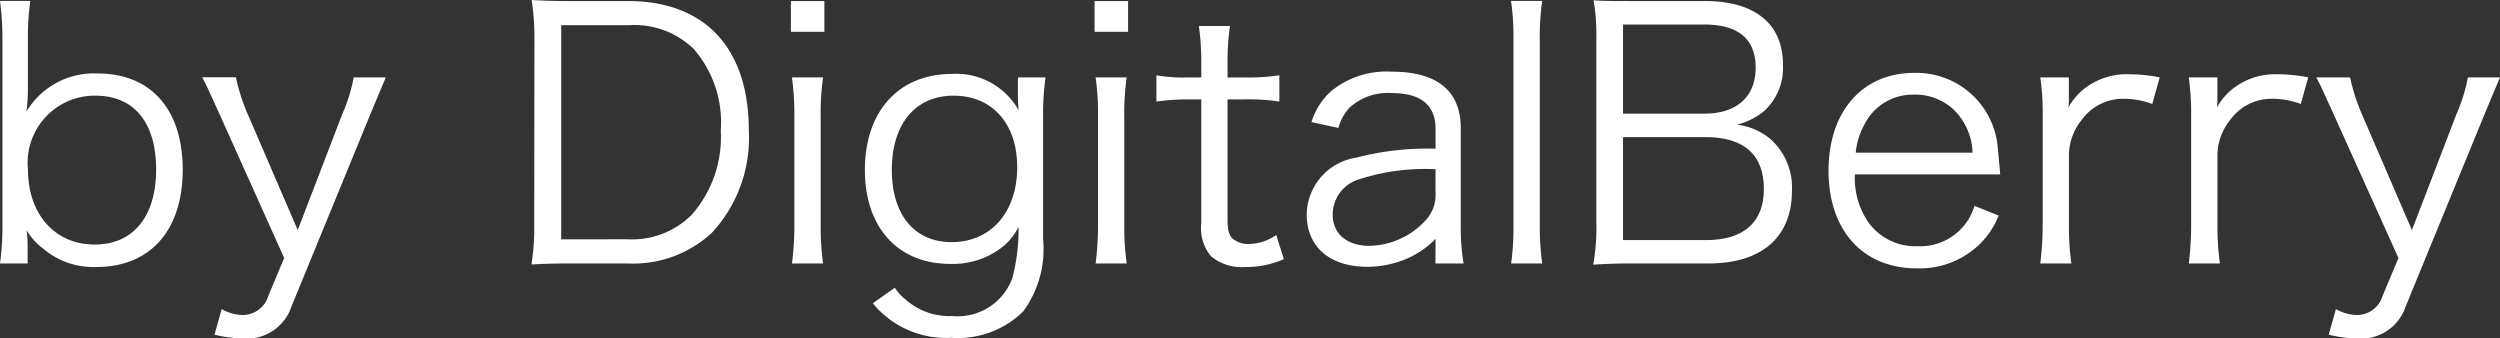 <svg xmlns="http://www.w3.org/2000/svg" width="115.808" height="15.68" viewBox="0 0 115.808 15.68">
  <rect x="0" y="0" width="115.808" height="15.68" fill="#333333" stroke="none"/>
  <path id="パス_212" data-name="パス 212" d="M2.416-.1v-.9a5.484,5.484,0,0,0-.048-.64A2.892,2.892,0,0,0,3.12-.8,3.588,3.588,0,0,0,5.6.064c2.5,0,4-1.7,4-4.512C9.6-7.232,8.128-8.9,5.664-8.9a3.64,3.64,0,0,0-3.3,1.76,8.847,8.847,0,0,0,.064-1.136v-2.16a12.239,12.239,0,0,1,.112-1.824H1.136a13.219,13.219,0,0,1,.112,1.808v8.512A12.612,12.612,0,0,1,1.136-.1ZM8.368-4.464c0,2.192-1.056,3.488-2.848,3.488-1.84,0-3.088-1.408-3.088-3.472A3.107,3.107,0,0,1,5.568-7.872C7.344-7.872,8.368-6.624,8.368-4.464ZM14.3-.352l-.736,1.76a1.239,1.239,0,0,1-1.184.88,2.1,2.1,0,0,1-.976-.272L11.072,3.2a6.163,6.163,0,0,0,1.312.176A2.18,2.18,0,0,0,14.64,1.888l3.584-8.736c.416-1.008.688-1.632.784-1.872H17.52a7.562,7.562,0,0,1-.528,1.7L14.928-1.648l-2.32-5.376a8.863,8.863,0,0,1-.544-1.7H10.5c.16.288.16.288.88,1.872Zm11.584-1.6a11.253,11.253,0,0,1-.128,1.9c.56-.032.992-.048,1.76-.048h2.7A5.36,5.36,0,0,0,34.112-1.52a6.467,6.467,0,0,0,1.712-4.736c0-3.824-2.032-6-5.6-6h-2.7c-.768,0-1.2-.016-1.76-.048a11.521,11.521,0,0,1,.128,1.824Zm1.248.736v-9.92h3.12a3.943,3.943,0,0,1,3.008,1.088,5.17,5.17,0,0,1,1.264,3.792,5.45,5.45,0,0,1-1.344,3.9,3.908,3.908,0,0,1-2.992,1.136Zm10.64-11.04v1.424h1.552v-1.424Zm.048,3.536a11.733,11.733,0,0,1,.112,1.808V-1.9A13.884,13.884,0,0,1,37.824-.1h1.44A12.6,12.6,0,0,1,39.152-1.9V-6.912a11.461,11.461,0,0,1,.112-1.808ZM41.568,1.744a4.381,4.381,0,0,0,3.632,1.6,4.313,4.313,0,0,0,3.328-1.216A4.839,4.839,0,0,0,49.456-1.2V-6.928a12.22,12.22,0,0,1,.112-1.792h-1.28v.912c0,.208.016.336.032.608a3.308,3.308,0,0,0-3.072-1.68c-2.48,0-4.048,1.728-4.048,4.448C41.2-1.76,42.736-.08,45.152-.08a3.714,3.714,0,0,0,2.48-.832,2.9,2.9,0,0,0,.688-.88A8.873,8.873,0,0,1,48.032.576a2.694,2.694,0,0,1-2.784,1.76A3.06,3.06,0,0,1,43.1,1.584a2.248,2.248,0,0,1-.512-.56Zm.88-6.176c0-2.128,1.088-3.44,2.864-3.44,1.792,0,2.944,1.3,2.944,3.312,0,2.08-1.216,3.472-3.04,3.472C43.5-1.088,42.448-2.352,42.448-4.432Zm9.392-7.824v1.424h1.552v-1.424Zm.048,3.536A11.733,11.733,0,0,1,52-6.912V-1.9A13.884,13.884,0,0,1,51.888-.1h1.44A12.6,12.6,0,0,1,53.216-1.9V-6.912a11.461,11.461,0,0,1,.112-1.808ZM56.672-11.1a12.14,12.14,0,0,1,.112,1.776v.608h-.64a7.254,7.254,0,0,1-1.44-.1V-7.6a10.706,10.706,0,0,1,1.44-.1h.64v5.728a2.031,2.031,0,0,0,.448,1.536,2.191,2.191,0,0,0,1.568.5A4.305,4.305,0,0,0,60.608-.3l-.352-1.12a2.217,2.217,0,0,1-1.264.416,1.084,1.084,0,0,1-.784-.272C58.064-1.424,58-1.664,58-2.128V-7.7h.768a9.609,9.609,0,0,1,1.632.1V-8.816a9.833,9.833,0,0,1-1.632.1H58v-.608a11.568,11.568,0,0,1,.112-1.776ZM67.632-.1h1.3a10.231,10.231,0,0,1-.128-1.76v-4.5c0-1.728-1.088-2.624-3.2-2.624a4.029,4.029,0,0,0-2.816.912,3.166,3.166,0,0,0-.9,1.424l1.248.272a2.249,2.249,0,0,1,.5-.928,2.624,2.624,0,0,1,1.984-.688c1.328,0,2.016.56,2.016,1.648v.928a13.064,13.064,0,0,0-3.68.416,2.7,2.7,0,0,0-2.288,2.624c0,1.52,1.072,2.432,2.832,2.432a4.723,4.723,0,0,0,1.664-.32,4.17,4.17,0,0,0,1.472-.976Zm0-3.328a1.744,1.744,0,0,1-.5,1.376,3.617,3.617,0,0,1-2.56,1.136c-1.04,0-1.7-.56-1.7-1.44A1.7,1.7,0,0,1,64.1-4a9.882,9.882,0,0,1,3.536-.464Zm3.5-8.832a11.512,11.512,0,0,1,.112,1.792v8.576A12.074,12.074,0,0,1,71.136-.1h1.44a12.67,12.67,0,0,1-.112-1.792v-8.56a11.6,11.6,0,0,1,.112-1.808ZM80.288-.1c2.448,0,3.856-1.216,3.856-3.36a3.009,3.009,0,0,0-.992-2.4A2.963,2.963,0,0,0,81.6-6.528a3.2,3.2,0,0,0,1.264-.64,2.7,2.7,0,0,0,.864-2.144c0-1.888-1.3-2.944-3.616-2.944H76.7c-.928,0-1.248,0-1.744-.032a9.258,9.258,0,0,1,.128,1.7v8.56a9.866,9.866,0,0,1-.144,1.984C75.5-.08,76-.1,76.7-.1ZM76.32-7.04v-4.128h3.76c1.584,0,2.384.672,2.384,2,0,1.344-.88,2.128-2.368,2.128Zm0,1.088h3.824c1.776,0,2.7.816,2.7,2.4,0,1.536-.928,2.368-2.672,2.368H76.32ZM93.792-4.224c-.032-.432-.1-1.056-.112-1.232a3.783,3.783,0,0,0-3.872-3.472c-2.4,0-3.968,1.792-3.968,4.528,0,2.768,1.584,4.528,4.1,4.528a4,4,0,0,0,2.9-1.12,3.825,3.825,0,0,0,.88-1.328l-1.12-.448A2.615,2.615,0,0,1,89.952-.9,2.677,2.677,0,0,1,87.7-1.984a3.625,3.625,0,0,1-.64-2.24ZM87.1-5.232a3.348,3.348,0,0,1,.4-1.3A2.5,2.5,0,0,1,89.776-7.92a2.6,2.6,0,0,1,1.888.72,2.921,2.921,0,0,1,.848,1.968Zm14.08-3.488a7.347,7.347,0,0,0-1.424-.144,3.189,3.189,0,0,0-1.92.56,2.805,2.805,0,0,0-.88.976,4.654,4.654,0,0,0,.016-.48V-8.72H95.648a11.6,11.6,0,0,1,.112,1.808V-1.9A14.6,14.6,0,0,1,95.648-.1h1.44a12.518,12.518,0,0,1-.112-1.792V-5.152a2.634,2.634,0,0,1,.592-1.6,2.361,2.361,0,0,1,1.968-.976,3.8,3.8,0,0,1,1.3.24Zm6.88,0a7.347,7.347,0,0,0-1.424-.144,3.189,3.189,0,0,0-1.92.56,2.805,2.805,0,0,0-.88.976,4.654,4.654,0,0,0,.016-.48V-8.72h-1.328a11.6,11.6,0,0,1,.112,1.808V-1.9A14.6,14.6,0,0,1,102.528-.1h1.44a12.519,12.519,0,0,1-.112-1.792V-5.152a2.634,2.634,0,0,1,.592-1.6,2.361,2.361,0,0,1,1.968-.976,3.8,3.8,0,0,1,1.3.24ZM112.24-.352l-.736,1.76a1.239,1.239,0,0,1-1.184.88,2.1,2.1,0,0,1-.976-.272L109.008,3.2a6.163,6.163,0,0,0,1.312.176,2.18,2.18,0,0,0,2.256-1.488l3.584-8.736c.416-1.008.688-1.632.784-1.872h-1.488a7.561,7.561,0,0,1-.528,1.7l-2.064,5.376-2.32-5.376A8.862,8.862,0,0,1,110-8.72h-1.568c.16.288.16.288.88,1.872Z" transform="translate(-1.136 12.304)" fill="#fff"/>
</svg>

